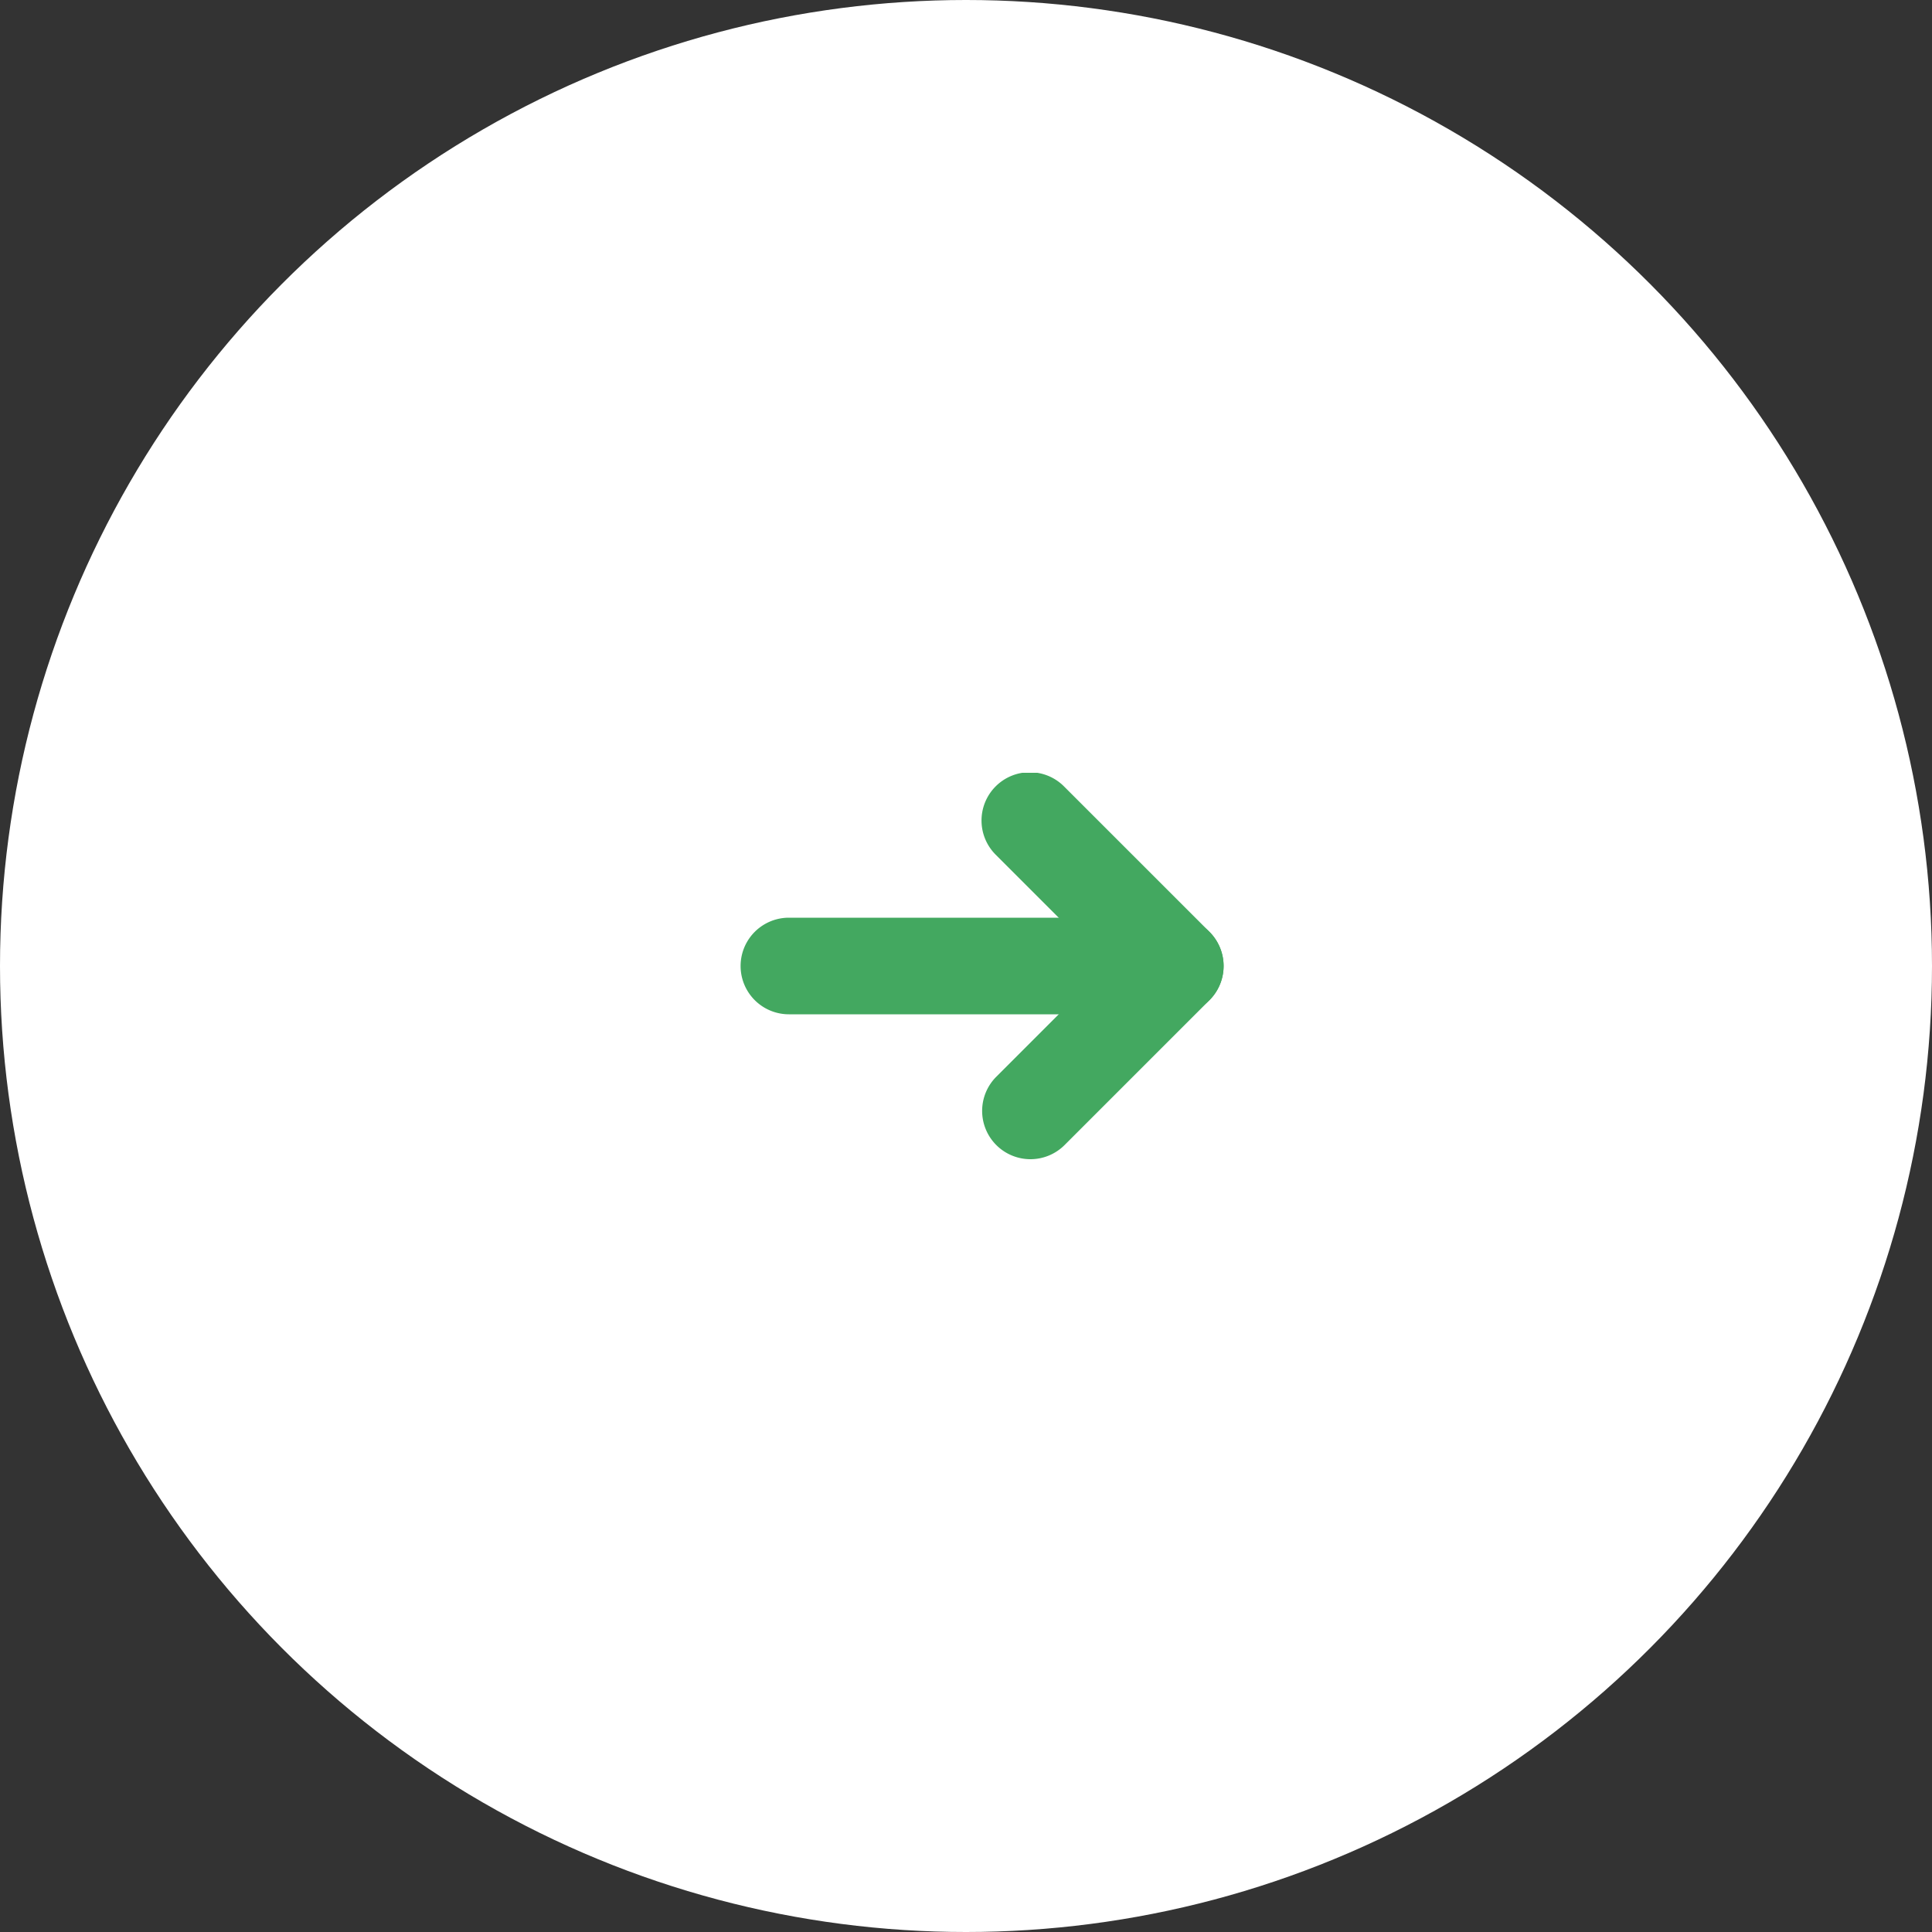 <svg xmlns="http://www.w3.org/2000/svg" xmlns:xlink="http://www.w3.org/1999/xlink" width="60" height="60" viewBox="0 0 60 60">
  <rect x="0" y="0" width="60" height="60" fill="#333333" stroke="none"/>
  <defs>
    <clipPath id="clip-path">
      <rect id="長方形_3633" data-name="長方形 3633" width="15" height="12" fill="#43a860"/>
    </clipPath>
  </defs>
  <g id="グループ_358" data-name="グループ 358" transform="translate(-532 -1273)">
    <circle id="楕円形_1" data-name="楕円形 1" cx="30" cy="30" r="30" transform="translate(532 1273)" fill="#fff"/>
    <g id="グループ_356" data-name="グループ 356" transform="translate(555 1297)">
      <g id="グループ_355" data-name="グループ 355" clip-path="url(#clip-path)">
        <path id="パス_905" data-name="パス 905" d="M13.5,6H1.5a1.5,1.5,0,1,1,0-3h12a1.5,1.5,0,0,1,0,3" transform="translate(0 1.5)" fill="#43a860"/>
        <path id="パス_906" data-name="パス 906" d="M6.5,12A1.5,1.5,0,0,1,5.44,9.44L8.879,6,5.44,2.561A1.5,1.5,0,1,1,7.561.44l4.5,4.5a1.5,1.5,0,0,1,0,2.121l-4.5,4.5A1.5,1.5,0,0,1,6.5,12" transform="translate(2.5 0)" fill="#43a860"/>
      </g>
    </g>
  </g>
</svg>
